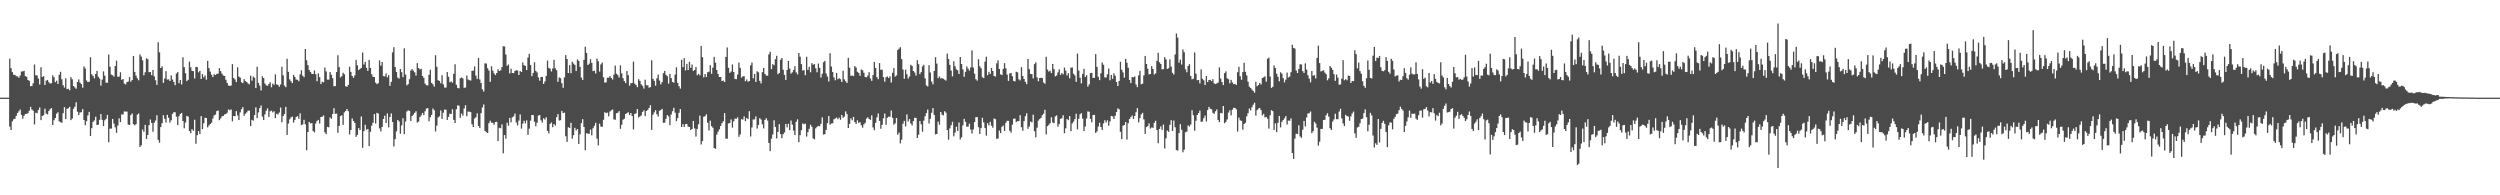 <?xml version="1.0" encoding="UTF-8"?>
<svg xmlns="http://www.w3.org/2000/svg" width="1920" height="150">
  <path d="M0 75.000h1v1.000H0zM1 75.000h1v1.000H1zM2 75.000h1v1.000H2zM3 75.000h1v1.000H3zM4 75.000h1v1.000H4zM5 75.000h1v1.000H5zM6 75.000h1v1.000H6zM7 45.065h1v52.139H7zM8 52.436h1v47.428H8zM9 55.420h1v37.832H9zM10 57.466h1v34.170H10zM11 57.507h1v33.686H11zM12 58.452h1v30.551H12zM13 58.749h1v28.058H13zM14 59.701h1v25.803H14zM15 57.967h1v26.140H15zM16 54.896h1v33.323H16zM17 54.825h1v36.378H17zM18 54.382h1v34.534H18zM19 58.406h1v29.219H19zM20 58.914h1v28.478H20zM21 61.375h1v25.545H21zM22 62.043h1v22.998H22zM23 66.213h1v15.886H23zM24 66.108h1v18.003H24zM25 63.932h1v21.096H25zM26 49.507h1v46.029H26zM27 57.795h1v28.789H27zM28 57.944h1v28.990H28zM29 60.328h1v24.220H29zM30 64.894h1v17.670H30zM31 51.653h1v40.610H31zM32 59.097h1v29.953H32zM33 58.509h1v30.033H33zM34 65.279h1v18.175H34zM35 61.970h1v25.267H35zM36 61.368h1v26.566H36zM37 63.122h1v22.172H37zM38 64.138h1v19.735H38zM39 63.886h1v19.085H39zM40 57.866h1v38.150H40zM41 59.350h1v33.022H41zM42 63.147h1v27.462H42zM43 61.957h1v25.324H43zM44 64.468h1v21.740H44zM45 57.403h1v35.790H45zM46 55.146h1v38.710H46zM47 60.896h1v33.356H47zM48 65.505h1v21.455H48zM49 67.240h1v15.063H49zM50 60.140h1v31.350H50zM51 68.474h1v15.063H51zM52 68.151h1v15.050H52zM53 69.344h1v12.728H53zM54 59.245h1v33.017H54zM55 60.949h1v30.071H55zM56 66.023h1v17.544H56zM57 67.102h1v14.876H57zM58 68.129h1v10.427H58zM59 62.998h1v22.800H59zM60 60.971h1v27.444H60zM61 63.368h1v23.063H61zM62 64.538h1v21.603H62zM63 67.349h1v16.464H63zM64 50.996h1v41.171H64zM65 52.640h1v43.541H65zM66 61.774h1v31.292H66zM67 63.017h1v25.673H67zM68 62.738h1v23.173H68zM69 43.982h1v60.539H69zM70 57.091h1v41.350H70zM71 58.381h1v35.209H71zM72 60.146h1v32.344H72zM73 56.849h1v32.808H73zM74 54.416h1v41.566H74zM75 58.957h1v36.852H75zM76 60.301h1v31.774H76zM77 65.777h1v21.813H77zM78 61.128h1v30.920H78zM79 54.852h1v41.926H79zM80 58.090h1v34.324H80zM81 63.494h1v27.732H81zM82 63.607h1v24.665H82zM83 41.854h1v67.364H83zM84 51.241h1v47.565H84zM85 57.306h1v41.477H85zM86 57.761h1v33.582H86zM87 58.816h1v36.059H87zM88 50.720h1v47.077H88zM89 46.611h1v55.345H89zM90 58.930h1v37.480H90zM91 58.825h1v32.050H91zM92 55.516h1v38.219H92zM93 61.283h1v26.557H93zM94 60.675h1v27.274H94zM95 64.164h1v21.376H95zM96 64.806h1v20.883H96zM97 63.081h1v22.551H97zM98 62.582h1v33.125H98zM99 59.248h1v36.739H99zM100 62.788h1v25.591H100zM101 61.432h1v25.687H101zM102 42.932h1v52.468H102zM103 55.261h1v41.013H103zM104 58.132h1v37.211H104zM105 60.139h1v27.923H105zM106 61.690h1v25.468H106zM107 41.760h1v71.139H107zM108 43.464h1v68.131H108zM109 46.350h1v53.127H109zM110 57.869h1v43.361H110zM111 55.479h1v40.403H111zM112 44.780h1v61.929H112zM113 45.475h1v58.226H113zM114 55.468h1v40.673H114zM115 55.295h1v36.525H115zM116 57.704h1v36.734H116zM117 53.742h1v47.422H117zM118 58.697h1v35.562H118zM119 61.634h1v30.880H119zM120 65.201h1v23.331H120zM121 32.443h1v74.956H121zM122 40.235h1v69.363H122zM123 52.215h1v45.352H123zM124 50.926h1v43.700H124zM125 63.641h1v24.828H125zM126 60.288h1v30.971H126zM127 54.628h1v39.458H127zM128 61.069h1v27.147H128zM129 60.923h1v29.498H129zM130 62.187h1v32.026H130zM131 57.904h1v34.497H131zM132 61.070h1v26.380H132zM133 62.949h1v23.220H133zM134 65.436h1v20.800H134zM135 56.494h1v33.112H135zM136 55.372h1v40.655H136zM137 63.946h1v25.353H137zM138 61.418h1v26.058H138zM139 64.879h1v21.859H139zM140 43.992h1v48.953H140zM141 51.559h1v46.974H141zM142 56.240h1v37.790H142zM143 62.326h1v26.716H143zM144 61.289h1v28.277H144zM145 47.358h1v53.252H145zM146 51.640h1v50.589H146zM147 54.402h1v44.826H147zM148 54.611h1v45.807H148zM149 60.249h1v31.698H149zM150 51.351h1v59.020H150zM151 51.561h1v52.257H151zM152 55.550h1v45.102H152zM153 54.468h1v48.487H153zM154 60.655h1v28.535H154zM155 56.940h1v42.159H155zM156 59.382h1v35.298H156zM157 57.948h1v32.461H157zM158 61.185h1v29.451H158zM159 46.759h1v51.085H159zM160 52.334h1v44.025H160zM161 54.982h1v40.259H161zM162 57.405h1v36.839H162zM163 59.177h1v31.868H163zM164 57.011h1v31.599H164zM165 57.674h1v30.333H165zM166 56.740h1v28.590H166zM167 56.562h1v28.260H167zM168 52.330h1v39.970H168zM169 54.644h1v36.317H169zM170 56.510h1v32.835H170zM171 58.032h1v31.026H171zM172 58.367h1v29.560H172zM173 61.219h1v26.357H173zM174 63.685h1v22.896H174zM175 65.638h1v18.408H175zM176 66.043h1v18.651H176zM177 65.651h1v18.382H177zM178 49.266h1v43.932H178zM179 59.861h1v29.215H179zM180 61.039h1v28.247H180zM181 63.036h1v22.290H181zM182 51.719h1v36.965H182zM183 58.847h1v33.316H183zM184 59.592h1v26.758H184zM185 63.225h1v20.689H185zM186 63.817h1v18.464H186zM187 60.771h1v28.161H187zM188 62.243h1v25.179H188zM189 62.954h1v23.365H189zM190 64.040h1v20.928H190zM191 64.790h1v20.147H191zM192 58.131h1v38.703H192zM193 61.930h1v30.151H193zM194 58.775h1v33.918H194zM195 59.745h1v28.629H195zM196 67.643h1v14.827H196zM197 51.277h1v39.468H197zM198 63.707h1v22.654H198zM199 65.726h1v17.313H199zM200 69.491h1v11.505H200zM201 58.603h1v30.928H201zM202 59.976h1v32.236H202zM203 64.171h1v23.649H203zM204 65.520h1v19.541H204zM205 65.899h1v17.327H205zM206 64.560h1v25.243H206zM207 63.172h1v22.347H207zM208 67.000h1v17.945H208zM209 64.194h1v22.151H209zM210 65.058h1v20.412H210zM211 57.133h1v33.583H211zM212 64.837h1v22.543H212zM213 65.168h1v22.765H213zM214 66.636h1v19.814H214zM215 64.897h1v17.677H215zM216 51.248h1v42.657H216zM217 57.877h1v31.258H217zM218 65.765h1v21.725H218zM219 66.984h1v15.112H219zM220 45.140h1v58.488H220zM221 55.174h1v39.697H221zM222 60.961h1v30.668H222zM223 62.394h1v27.763H223zM224 63.857h1v25.714H224zM225 57.557h1v36.586H225zM226 59.095h1v32.968H226zM227 61.108h1v28.743H227zM228 61.294h1v27.903H228zM229 62.414h1v28.848H229zM230 57.154h1v29.873H230zM231 53.973h1v42.145H231zM232 58.134h1v37.405H232zM233 59.310h1v32.691H233zM234 37.657h1v57.834H234zM235 46.310h1v69.028H235zM236 50.022h1v51.307H236zM237 53.690h1v39.935H237zM238 55.306h1v39.530H238zM239 56.717h1v37.837H239zM240 56.866h1v43.792H240zM241 54.114h1v47.569H241zM242 56.995h1v37.820H242zM243 62.355h1v30.542H243zM244 56.446h1v35.600H244zM245 59.217h1v35.678H245zM246 64.564h1v25.283H246zM247 62.711h1v26.956H247zM248 63.215h1v25.461H248zM249 51.877h1v49.798H249zM250 54.899h1v48.128H250zM251 61.145h1v36.266H251zM252 61.185h1v36.620H252zM253 55.276h1v34.947H253zM254 57.390h1v33.773H254zM255 59.989h1v27.614H255zM256 66.220h1v16.902H256zM257 66.139h1v21.259H257zM258 55.356h1v31.876H258zM259 42.446h1v59.529H259zM260 51.591h1v45.123H260zM261 59.499h1v29.651H261zM262 58.503h1v30.045H262zM263 55.855h1v40.055H263zM264 57.029h1v29.254H264zM265 66.199h1v19.049H265zM266 66.692h1v17.034H266zM267 65.203h1v20.212H267zM268 51.261h1v52.032H268zM269 55.207h1v44.586H269zM270 58.305h1v32.682H270zM271 59.765h1v33.147H271zM272 57.854h1v36.557H272zM273 45.906h1v59.208H273zM274 50.185h1v53.374H274zM275 53.882h1v44.490H275zM276 52.931h1v46.947H276zM277 52.195h1v37.237H277zM278 40.327h1v73.161H278zM279 49.548h1v51.198H279zM280 47.583h1v48.276H280zM281 52.080h1v47.535H281zM282 54.432h1v44.582H282zM283 45.965h1v66.262H283zM284 52.223h1v48.990H284zM285 57.050h1v39.440H285zM286 58.945h1v35.339H286zM287 59.119h1v28.484H287zM288 63.458h1v31.408H288zM289 64.594h1v22.089H289zM290 63.878h1v23.306H290zM291 46.426h1v52.129H291zM292 50.449h1v50.451H292zM293 47.603h1v49.953H293zM294 58.457h1v32.866H294zM295 58.663h1v30.246H295zM296 56.430h1v38.034H296zM297 59.382h1v27.711H297zM298 57.685h1v40.165H298zM299 65.902h1v23.931H299zM300 62.834h1v24.273H300zM301 40.240h1v53.417H301zM302 36.231h1v76.274H302zM303 51.527h1v55.317H303zM304 55.300h1v45.590H304zM305 59.610h1v32.500H305zM306 60.367h1v32.888H306zM307 53.013h1v49.678H307zM308 55.456h1v40.861H308zM309 59.236h1v31.606H309zM310 37.099h1v65.977H310zM311 57.244h1v36.100H311zM312 65.531h1v20.071H312zM313 64.609h1v20.161H313zM314 60.837h1v24.319H314zM315 54.155h1v38.717H315zM316 53.049h1v36.069H316zM317 54.277h1v33.722H317zM318 55.546h1v31.099H318zM319 58.058h1v27.379H319zM320 48.483h1v45.624H320zM321 52.220h1v41.192H321zM322 53.285h1v36.640H322zM323 52.912h1v35.721H323zM324 58.311h1v28.412H324zM325 59.767h1v28.691H325zM326 64.203h1v21.265H326zM327 65.416h1v18.010H327zM328 65.612h1v17.388H328zM329 57.431h1v35.687H329zM330 53.533h1v36.534H330zM331 63.697h1v24.565H331zM332 64.695h1v18.663H332zM333 66.501h1v18.208H333zM334 42.449h1v58.541H334zM335 51.293h1v45.240H335zM336 61.626h1v28.645H336zM337 62.175h1v27.191H337zM338 63.953h1v20.876H338zM339 57.827h1v33.549H339zM340 64.787h1v21.787H340zM341 67.199h1v16.911H341zM342 67.280h1v17.048H342zM343 55.333h1v36.781H343zM344 58.942h1v30.811H344zM345 63.174h1v24.110H345zM346 62.563h1v25.064H346zM347 63.515h1v20.388H347zM348 56.720h1v35.347H348zM349 49.333h1v45.123H349zM350 65.065h1v18.864H350zM351 67.557h1v13.386H351zM352 67.901h1v13.232H352zM353 60.047h1v30.493H353zM354 59.547h1v27.719H354zM355 60.210h1v28.609H355zM356 67.430h1v15.908H356zM357 67.252h1v13.521H357zM358 58.025h1v31.263H358zM359 61.026h1v24.694H359zM360 61.601h1v24.172H360zM361 61.865h1v24.236H361zM362 54.466h1v40.977H362zM363 54.247h1v43.278H363zM364 51.023h1v39.984H364zM365 58.043h1v32.070H365zM366 60.587h1v26.493H366zM367 44.492h1v52.256H367zM368 61.012h1v37.357H368zM369 63.785h1v23.125H369zM370 68.585h1v13.928H370zM371 70.310h1v9.900H371zM372 48.660h1v51.869H372zM373 48.795h1v52.726H373zM374 52.384h1v49.751H374zM375 54.204h1v40.418H375zM376 62.872h1v29.872H376zM377 50.910h1v43.277H377zM378 54.209h1v40.165H378zM379 56.378h1v39.422H379zM380 57.643h1v36.092H380zM381 56.070h1v37.466H381zM382 53.243h1v55.121H382zM383 54.480h1v43.689H383zM384 54.029h1v44.497H384zM385 51.518h1v44.020H385zM386 35.518h1v82.244H386zM387 35.664h1v68.043H387zM388 41.871h1v64.588H388zM389 50.462h1v43.822H389zM390 49.531h1v47.022H390zM391 56.386h1v34.170H391zM392 52.764h1v41.174H392zM393 56.057h1v34.065H393zM394 56.144h1v33.238H394zM395 54.440h1v32.798H395zM396 53.978h1v40.095H396zM397 54.144h1v42.178H397zM398 57.625h1v35.007H398zM399 54.519h1v33.400H399zM400 55.277h1v43.540H400zM401 47.960h1v47.027H401zM402 50.103h1v42.632H402zM403 50.585h1v44.135H403zM404 53.795h1v38.606H404zM405 44.209h1v59.388H405zM406 41.305h1v57.516H406zM407 49.866h1v42.815H407zM408 58.459h1v29.873H408zM409 55.990h1v32.443H409zM410 47.799h1v45.707H410zM411 54.418h1v42.600H411zM412 55.619h1v38.690H412zM413 59.419h1v29.309H413zM414 61.970h1v26.393H414zM415 59.103h1v33.306H415zM416 59.097h1v35.086H416zM417 64.479h1v26.400H417zM418 62.573h1v29.210H418zM419 58.275h1v31.799H419zM420 46.484h1v54.018H420zM421 52.112h1v50.389H421zM422 52.746h1v42.417H422zM423 54.898h1v39.171H423zM424 52.592h1v45.104H424zM425 45.950h1v49.340H425zM426 52.482h1v43.970H426zM427 53.936h1v36.057H427zM428 62.812h1v24.828H428zM429 59.487h1v33.087H429zM430 60.080h1v32.208H430zM431 63.914h1v21.212H431zM432 67.436h1v19.389H432zM433 59.428h1v27.031H433zM434 42.327h1v62.301H434zM435 45.326h1v63.634H435zM436 56.060h1v41.652H436zM437 50.042h1v48.250H437zM438 56.228h1v38.104H438zM439 47.429h1v59.076H439zM440 48.825h1v55.027H440zM441 49.806h1v48.328H441zM442 54.542h1v45.623H442zM443 45.680h1v53.375H443zM444 46.761h1v63.796H444zM445 51.353h1v51.835H445zM446 59.605h1v35.015H446zM447 61.369h1v30.157H447zM448 46.047h1v51.474H448zM449 35.898h1v79.515H449zM450 40.638h1v61.706H450zM451 49.941h1v52.666H451zM452 48.898h1v53.842H452zM453 45.457h1v54.092H453zM454 48.245h1v55.698H454zM455 54.655h1v43.789H455zM456 54.334h1v42.261H456zM457 56.445h1v37.875H457zM458 45.030h1v61.440H458zM459 47.033h1v64.649H459zM460 55.004h1v39.986H460zM461 49.449h1v47.702H461zM462 48.025h1v49.417H462zM463 59.405h1v32.601H463zM464 63.387h1v22.773H464zM465 63.257h1v23.642H465zM466 59.682h1v26.775H466zM467 59.661h1v29.690H467zM468 58.450h1v27.227H468zM469 59.891h1v24.837H469zM470 61.082h1v23.058H470zM471 57.290h1v34.378H471zM472 50.357h1v41.663H472zM473 56.603h1v30.378H473zM474 57.759h1v28.839H474zM475 59.587h1v25.781H475zM476 50.182h1v48.739H476zM477 56.354h1v39.435H477zM478 59.988h1v31.979H478zM479 62.275h1v28.851H479zM480 63.850h1v23.753H480zM481 54.556h1v32.317H481zM482 57.761h1v28.469H482zM483 65.898h1v22.538H483zM484 64.020h1v22.743H484zM485 63.645h1v25.504H485zM486 47.294h1v52.137H486zM487 64.228h1v23.319H487zM488 65.222h1v21.768H488zM489 66.933h1v16.813H489zM490 60.854h1v29.378H490zM491 62.088h1v27.338H491zM492 64.816h1v23.809H492zM493 65.875h1v20.088H493zM494 68.070h1v16.646H494zM495 61.200h1v27.970H495zM496 65.447h1v19.807H496zM497 65.554h1v18.823H497zM498 67.380h1v15.572H498zM499 66.877h1v13.893H499zM500 46.347h1v53.413H500zM501 60.551h1v27.558H501zM502 62.043h1v24.302H502zM503 65.790h1v18.907H503zM504 60.139h1v27.566H504zM505 57.249h1v32.245H505zM506 61.874h1v23.196H506zM507 64.767h1v19.782H507zM508 63.077h1v20.525H508zM509 56.217h1v38.074H509zM510 54.442h1v39.791H510zM511 57.451h1v33.806H511zM512 58.507h1v29.868H512zM513 64.228h1v25.192H513zM514 56.661h1v39.462H514zM515 59.975h1v27.950H515zM516 62.902h1v22.486H516zM517 63.484h1v19.301H517zM518 57.222h1v29.291H518zM519 51.716h1v41.331H519zM520 63.717h1v27.015H520zM521 66.191h1v20.450H521zM522 68.060h1v15.683H522zM523 45.875h1v51.646H523zM524 51.542h1v43.858H524zM525 44.718h1v52.827H525zM526 54.076h1v41.276H526zM527 49.021h1v46.142H527zM528 53.764h1v43.571H528zM529 47.417h1v50.088H529zM530 52.111h1v47.693H530zM531 49.549h1v49.512H531zM532 54.491h1v38.363H532zM533 53.730h1v44.876H533zM534 51.417h1v53.473H534zM535 57.800h1v41.201H535zM536 56.699h1v38.763H536zM537 57.861h1v30.942H537zM538 35.402h1v75.562H538zM539 43.869h1v64.541H539zM540 59.415h1v30.257H540zM541 56.810h1v32.444H541zM542 59.161h1v28.659H542zM543 55.525h1v38.715H543zM544 55.111h1v45.075H544zM545 50.095h1v42.596H545zM546 56.674h1v40.273H546zM547 51.955h1v46.170H547zM548 43.659h1v69.985H548zM549 48.148h1v66.194H549zM550 53.783h1v49.580H550zM551 56.837h1v44.273H551zM552 59.125h1v40.194H552zM553 59.135h1v37.613H553zM554 62.235h1v32.367H554zM555 61.854h1v31.276H555zM556 62.962h1v23.893H556zM557 43.741h1v62.724H557zM558 36.463h1v70.141H558zM559 52.092h1v42.730H559zM560 55.941h1v38.489H560zM561 54.947h1v36.789H561zM562 49.524h1v48.463H562zM563 55.262h1v37.946H563zM564 60.637h1v30.456H564zM565 60.825h1v30.389H565zM566 57.274h1v32.825H566zM567 48.038h1v57.036H567zM568 52.079h1v51.179H568zM569 59.534h1v32.024H569zM570 58.682h1v33.158H570zM571 58.530h1v30.882H571zM572 62.413h1v30.673H572zM573 61.054h1v29.506H573zM574 62.726h1v28.774H574zM575 62.192h1v23.212H575zM576 50.165h1v54.621H576zM577 47.999h1v49.912H577zM578 60.159h1v31.644H578zM579 56.720h1v34.999H579zM580 62.918h1v26.453H580zM581 54.728h1v44.022H581zM582 55.556h1v40.462H582zM583 62.129h1v28.672H583zM584 64.068h1v27.753H584zM585 55.411h1v40.075H585zM586 52.184h1v46.421H586zM587 56.735h1v35.376H587zM588 58.064h1v32.701H588zM589 58.089h1v34.517H589zM590 41.791h1v67.980H590zM591 39.727h1v76.349H591zM592 53.081h1v53.432H592zM593 49.239h1v54.073H593zM594 50.136h1v42.203H594zM595 45.420h1v52.061H595zM596 42.870h1v63.486H596zM597 57.000h1v44.313H597zM598 56.002h1v39.379H598zM599 45.863h1v57.092H599zM600 44.562h1v61.512H600zM601 53.550h1v49.523H601zM602 57.489h1v44.239H602zM603 61.394h1v33.809H603zM604 53.715h1v44.147H604zM605 46.796h1v48.271H605zM606 52.660h1v47.298H606zM607 56.483h1v36.081H607zM608 55.545h1v40.196H608zM609 53.833h1v46.452H609zM610 50.884h1v52.841H610zM611 55.549h1v37.988H611zM612 57.120h1v34.511H612zM613 40.689h1v68.546H613zM614 43.512h1v60.343H614zM615 49.251h1v50.762H615zM616 54.127h1v40.687H616zM617 53.925h1v41.523H617zM618 57.770h1v37.182H618zM619 43.597h1v61.308H619zM620 53.683h1v47.779H620zM621 51.250h1v47.678H621zM622 55.486h1v40.313H622zM623 48.489h1v48.895H623zM624 49.721h1v56.581H624zM625 49.194h1v57.855H625zM626 52.441h1v46.133H626zM627 55.519h1v41.881H627zM628 48.796h1v47.926H628zM629 52.086h1v44.868H629zM630 59.521h1v35.577H630zM631 56.643h1v33.516H631zM632 47.834h1v55.535H632zM633 46.725h1v56.306H633zM634 56.438h1v43.308H634zM635 58.760h1v35.786H635zM636 62.542h1v26.572H636zM637 40.854h1v54.911H637zM638 51.079h1v43.819H638zM639 55.241h1v39.403H639zM640 59.402h1v32.270H640zM641 61.651h1v29.385H641zM642 56.035h1v34.234H642zM643 60.820h1v30.771H643zM644 60.069h1v30.320H644zM645 60.843h1v31.159H645zM646 62.969h1v25.337H646zM647 54.316h1v36.149H647zM648 60.958h1v28.563H648zM649 62.431h1v23.106H649zM650 63.670h1v24.039H650zM651 44.405h1v53.918H651zM652 51.948h1v43.204H652zM653 58.215h1v32.656H653zM654 57.934h1v34.474H654zM655 58.468h1v31.276H655zM656 50.755h1v43.018H656zM657 51.876h1v43.366H657zM658 55.125h1v37.313H658zM659 56.005h1v38.364H659zM660 58.195h1v35.662H660zM661 53.330h1v42.894H661zM662 53.919h1v44.151H662zM663 55.930h1v39.604H663zM664 59.122h1v35.258H664zM665 59.377h1v31.686H665zM666 58.031h1v32.023H666zM667 55.391h1v35.967H667zM668 60.331h1v31.712H668zM669 62.122h1v26.493H669zM670 57.676h1v40.196H670zM671 47.567h1v52.425H671zM672 52.256h1v42.074H672zM673 59.237h1v30.920H673zM674 60.839h1v26.294H674zM675 48.422h1v44.438H675zM676 53.622h1v45.221H676zM677 53.498h1v42.399H677zM678 59.223h1v31.641H678zM679 62.716h1v24.498H679zM680 59.345h1v36.515H680zM681 58.702h1v31.725H681zM682 59.910h1v29.703H682zM683 58.592h1v31.086H683zM684 63.389h1v21.483H684zM685 55.907h1v34.596H685zM686 52.325h1v43.456H686zM687 58.828h1v35.892H687zM688 57.883h1v32.737H688zM689 38.354h1v65.113H689zM690 37.393h1v64.487H690zM691 36.230h1v73.898H691zM692 45.343h1v61.948H692zM693 53.400h1v41.649H693zM694 60.449h1v32.367H694zM695 53.482h1v43.629H695zM696 57.049h1v30.808H696zM697 60.325h1v32.938H697zM698 58.738h1v32.771H698zM699 49.702h1v45.129H699zM700 50.708h1v45.665H700zM701 54.503h1v38.506H701zM702 55.713h1v34.780H702zM703 58.044h1v32.505H703zM704 46.242h1v59.762H704zM705 49.283h1v54.206H705zM706 56.912h1v36.057H706zM707 55.367h1v40.061H707zM708 50.976h1v50.156H708zM709 49.773h1v42.912H709zM710 60.198h1v29.062H710zM711 65.655h1v21.163H711zM712 66.385h1v17.721H712zM713 50.099h1v44.771H713zM714 55.646h1v35.545H714zM715 62.610h1v24.030H715zM716 64.780h1v18.224H716zM717 54.500h1v33.776H717zM718 43.918h1v59.290H718zM719 48.836h1v54.052H719zM720 60.075h1v33.390H720zM721 58.713h1v37.030H721zM722 60.218h1v25.811H722zM723 60.082h1v28.006H723zM724 60.532h1v28.105H724zM725 61.172h1v24.289H725zM726 61.900h1v24.648H726zM727 41.141h1v58.735H727zM728 45.247h1v62.038H728zM729 49.831h1v48.760H729zM730 54.227h1v41.943H730zM731 58.656h1v34.862H731zM732 47.075h1v57.633H732zM733 50.873h1v50.887H733zM734 53.255h1v44.052H734zM735 54.028h1v46.528H735zM736 56.814h1v37.219H736zM737 43.768h1v63.337H737zM738 49.170h1v56.289H738zM739 53.313h1v43.018H739zM740 58.919h1v32.382H740zM741 55.141h1v38.406H741zM742 51.069h1v46.279H742zM743 52.739h1v44.525H743zM744 54.218h1v40.748H744zM745 51.748h1v47.708H745zM746 38.704h1v63.824H746zM747 51.906h1v47.449H747zM748 56.586h1v37.234H748zM749 60.896h1v29.114H749zM750 61.931h1v27.936H750zM751 45.468h1v52.205H751zM752 50.948h1v51.976H752zM753 52.436h1v45.955H753zM754 59.281h1v31.183H754zM755 59.989h1v33.952H755zM756 47.243h1v51.012H756zM757 43.568h1v60.571H757zM758 57.763h1v36.846H758zM759 55.145h1v41.222H759zM760 56.854h1v36.754H760zM761 52.235h1v44.285H761zM762 54.531h1v43.586H762zM763 58.381h1v32.600H763zM764 58.761h1v32.772H764zM765 48.647h1v57.947H765zM766 46.323h1v60.079H766zM767 52.984h1v47.241H767zM768 57.085h1v45.141H768zM769 57.659h1v39.701H769zM770 52.829h1v43.590H770zM771 48.511h1v52.060H771zM772 52.478h1v41.810H772zM773 57.274h1v35.486H773zM774 62.091h1v30.733H774zM775 56.446h1v43.941H775zM776 56.020h1v45.842H776zM777 58.527h1v37.244H777zM778 62.178h1v29.016H778zM779 62.515h1v28.574H779zM780 55.117h1v38.651H780zM781 55.564h1v37.482H781zM782 60.884h1v32.072H782zM783 61.767h1v26.726H783zM784 51.557h1v46.183H784zM785 58.332h1v42.094H785zM786 60.611h1v32.444H786zM787 62.809h1v26.413H787zM788 64.615h1v22.405H788zM789 45.282h1v53.620H789zM790 53.113h1v44.054H790zM791 56.743h1v36.609H791zM792 56.932h1v37.030H792zM793 60.235h1v27.811H793zM794 49.265h1v51.516H794zM795 47.877h1v57.593H795zM796 59.464h1v38.573H796zM797 62.349h1v30.252H797zM798 59.834h1v31.631H798zM799 59.725h1v30.779H799zM800 59.997h1v28.455H800zM801 63.311h1v24.045H801zM802 64.302h1v20.045H802zM803 43.585h1v59.692H803zM804 53.396h1v43.522H804zM805 54.974h1v40.871H805zM806 54.273h1v40.367H806zM807 56.136h1v33.978H807zM808 49.112h1v44.929H808zM809 53.079h1v41.472H809zM810 58.648h1v30.753H810zM811 57.935h1v30.674H811zM812 55.600h1v41.751H812zM813 53.257h1v42.054H813zM814 57.516h1v33.793H814zM815 56.092h1v34.725H815zM816 57.098h1v31.413H816zM817 51.839h1v50.502H817zM818 54.285h1v44.273H818zM819 58.003h1v33.365H819zM820 56.213h1v36.044H820zM821 60.153h1v28.989H821zM822 51.981h1v48.763H822zM823 51.778h1v43.044H823zM824 56.592h1v36.865H824zM825 57.884h1v33.589H825zM826 62.810h1v24.562H826zM827 41.142h1v58.182H827zM828 54.161h1v37.019H828zM829 59.731h1v28.016H829zM830 64.034h1v22.782H830zM831 56.728h1v34.347H831zM832 52.861h1v47.819H832zM833 59.183h1v38.000H833zM834 57.735h1v33.294H834zM835 66.581h1v18.972H835zM836 64.837h1v21.010H836zM837 56.117h1v35.151H837zM838 55.963h1v37.992H838zM839 59.888h1v28.461H839zM840 59.743h1v28.500H840zM841 41.570h1v60.505H841zM842 51.366h1v49.559H842zM843 58.998h1v38.171H843zM844 61.567h1v32.713H844zM845 56.330h1v41.181H845zM846 47.981h1v51.823H846zM847 49.736h1v45.011H847zM848 59.380h1v32.969H848zM849 59.608h1v34.492H849zM850 57.051h1v35.337H850zM851 52.633h1v43.877H851zM852 61.668h1v31.543H852zM853 57.538h1v31.493H853zM854 60.550h1v28.859H854zM855 56.368h1v34.963H855zM856 58.213h1v30.722H856zM857 62.901h1v23.146H857zM858 66.073h1v17.246H858zM859 62.140h1v21.829H859zM860 47.412h1v53.819H860zM861 53.566h1v53.249H861zM862 55.593h1v40.945H862zM863 59.658h1v36.297H863zM864 45.212h1v48.478H864zM865 48.171h1v59.068H865zM866 52.007h1v42.674H866zM867 61.377h1v30.082H867zM868 63.806h1v26.131H868zM869 59.203h1v29.523H869zM870 59.328h1v32.057H870zM871 58.733h1v30.321H871zM872 64.858h1v21.382H872zM873 66.937h1v16.123H873zM874 57.917h1v36.031H874zM875 54.364h1v36.348H875zM876 64.699h1v23.166H876zM877 64.250h1v22.440H877zM878 57.831h1v33.863H878zM879 42.958h1v59.879H879zM880 49.143h1v48.431H880zM881 52.771h1v44.016H881zM882 57.134h1v37.611H882zM883 56.823h1v41.947H883zM884 50.802h1v47.066H884zM885 52.976h1v45.196H885zM886 57.207h1v37.130H886zM887 56.312h1v36.467H887zM888 46.722h1v53.123H888zM889 40.507h1v69.518H889zM890 47.867h1v51.151H890zM891 49.085h1v48.013H891zM892 53.239h1v46.494H892zM893 53.125h1v42.536H893zM894 43.885h1v70.154H894zM895 45.626h1v60.606H895zM896 52.873h1v47.396H896zM897 52.358h1v48.917H897zM898 45.630h1v50.229H898zM899 51.171h1v41.164H899zM900 55.910h1v44.710H900zM901 57.248h1v35.307H901zM902 41.839h1v55.885H902zM903 25.721h1v89.522H903zM904 28.874h1v86.824H904zM905 48.112h1v54.086H905zM906 45.843h1v49.531H906zM907 49.542h1v50.083H907zM908 38.006h1v78.956H908zM909 40.148h1v74.807H909zM910 53.187h1v48.391H910zM911 55.487h1v45.585H911zM912 50.622h1v45.696H912zM913 49.273h1v47.956H913zM914 58.326h1v37.321H914zM915 60.918h1v23.728H915zM916 60.413h1v28.118H916zM917 40.222h1v60.203H917zM918 56.588h1v36.154H918zM919 61.612h1v26.712H919zM920 61.427h1v25.353H920zM921 64.037h1v20.920H921zM922 53.278h1v40.297H922zM923 60.502h1v32.762H923zM924 61.633h1v29.128H924zM925 65.303h1v23.406H925zM926 58.373h1v34.948H926zM927 63.049h1v21.508H927zM928 61.419h1v20.650H928zM929 61.273h1v22.280H929zM930 62.314h1v21.578H930zM931 60.836h1v25.784H931zM932 63.990h1v23.495H932zM933 64.542h1v20.978H933zM934 64.031h1v20.053H934zM935 63.411h1v28.747H935zM936 51.745h1v42.044H936zM937 60.287h1v26.445H937zM938 62.995h1v23.978H938zM939 65.311h1v16.074H939zM940 56.174h1v38.473H940zM941 54.781h1v38.883H941zM942 60.174h1v31.540H942zM943 60.891h1v25.582H943zM944 64.010h1v20.707H944zM945 61.341h1v27.274H945zM946 63.283h1v20.926H946zM947 64.664h1v18.184H947zM948 64.354h1v18.500H948zM949 65.229h1v18.801H949zM950 55.469h1v45.590H950zM951 51.328h1v38.973H951zM952 58.573h1v33.844H952zM953 61.275h1v31.569H953zM954 55.375h1v44.229H954zM955 48.189h1v47.033H955zM956 55.155h1v39.179H956zM957 57.954h1v31.401H957zM958 62.697h1v24.233H958zM959 66.509h1v16.842H959zM960 67.537h1v17.227H960zM961 68.740h1v13.590H961zM962 69.814h1v10.603H962zM963 71.162h1v7.747H963zM964 62.863h1v25.908H964zM965 66.266h1v18.382H965zM966 65.264h1v18.126H966zM967 63.685h1v19.198H967zM968 64.862h1v19.742H968zM969 59.900h1v28.772H969zM970 59.415h1v28.049H970zM971 58.635h1v31.596H971zM972 62.697h1v27.047H972zM973 45.090h1v46.077H973zM974 44.299h1v54.489H974zM975 58.760h1v29.814H975zM976 67.474h1v17.170H976zM977 66.671h1v18.672H977zM978 50.263h1v49.552H978zM979 52.211h1v42.555H979zM980 56.589h1v44.909H980zM981 58.975h1v35.319H981zM982 62.446h1v26.610H982zM983 55.512h1v42.326H983zM984 56.508h1v37.030H984zM985 59.989h1v32.158H985zM986 63.238h1v27.623H986zM987 61.158h1v28.048H987zM988 55.761h1v39.868H988zM989 59.488h1v33.136H989zM990 58.779h1v33.935H990zM991 55.468h1v35.463H991zM992 34.292h1v83.197H992zM993 36.743h1v85.320H993zM994 37.337h1v69.109H994zM995 54.195h1v48.498H995zM996 56.086h1v46.798H996zM997 52.882h1v43.325H997zM998 49.354h1v55.461H998zM999 49.488h1v56.361H999zM1000 54.620h1v45.006H1000zM1001 56.015h1v36.848H1001zM1002 48.659h1v48.463H1002zM1003 53.415h1v36.810H1003zM1004 57.825h1v29.354H1004zM1005 60.343h1v26.600H1005zM1006 63.237h1v22.421H1006zM1007 54.520h1v47.788H1007zM1008 58.127h1v42.623H1008zM1009 57.678h1v35.880H1009zM1010 60.208h1v34.668H1010zM1011 44.487h1v53.554H1011zM1012 35.078h1v76.753H1012zM1013 48.454h1v60.410H1013zM1014 54.886h1v44.117H1014zM1015 54.403h1v44.593H1015zM1016 53.963h1v38.244H1016zM1017 55.770h1v36.227H1017zM1018 56.991h1v31.556H1018zM1019 61.642h1v25.306H1019zM1020 60.176h1v29.439H1020zM1021 50.751h1v47.730H1021zM1022 52.014h1v47.838H1022zM1023 53.585h1v39.807H1023zM1024 56.923h1v34.757H1024zM1025 62.122h1v25.243H1025zM1026 57.230h1v34.301H1026zM1027 59.579h1v31.966H1027zM1028 65.060h1v20.628H1028zM1029 64.814h1v18.731H1029zM1030 60.454h1v30.471H1030zM1031 46.182h1v48.633H1031zM1032 61.657h1v35.200H1032zM1033 60.793h1v27.402H1033zM1034 61.623h1v27.576H1034zM1035 58.043h1v31.468H1035zM1036 58.332h1v34.456H1036zM1037 63.675h1v25.742H1037zM1038 62.146h1v25.003H1038zM1039 62.327h1v23.388H1039zM1040 38.604h1v63.837H1040zM1041 41.592h1v64.224H1041zM1042 52.484h1v45.412H1042zM1043 48.028h1v49.379H1043zM1044 54.637h1v40.031H1044zM1045 56.584h1v34.848H1045zM1046 62.354h1v28.675H1046zM1047 65.952h1v21.004H1047zM1048 67.428h1v16.565H1048zM1049 60.094h1v29.934H1049zM1050 46.468h1v54.393H1050zM1051 53.582h1v42.220H1051zM1052 59.828h1v26.838H1052zM1053 60.281h1v28.393H1053zM1054 42.733h1v61.349H1054zM1055 36.039h1v77.192H1055zM1056 46.832h1v63.209H1056zM1057 44.231h1v67.020H1057zM1058 44.520h1v46.889H1058zM1059 42.966h1v66.461H1059zM1060 51.672h1v47.291H1060zM1061 54.485h1v39.853H1061zM1062 54.797h1v37.967H1062zM1063 53.894h1v41.249H1063zM1064 43.884h1v57.538H1064zM1065 46.841h1v66.149H1065zM1066 55.125h1v41.138H1066zM1067 56.600h1v37.356H1067zM1068 45.148h1v49.056H1068zM1069 46.690h1v52.649H1069zM1070 53.343h1v37.951H1070zM1071 58.708h1v31.060H1071zM1072 58.016h1v29.686H1072zM1073 57.834h1v29.428H1073zM1074 62.583h1v22.075H1074zM1075 61.249h1v20.689H1075zM1076 61.445h1v22.156H1076zM1077 58.581h1v26.311H1077zM1078 52.365h1v48.981H1078zM1079 55.982h1v40.681H1079zM1080 60.097h1v33.167H1080zM1081 61.161h1v28.985H1081zM1082 57.353h1v27.582H1082zM1083 51.755h1v38.721H1083zM1084 56.580h1v30.661H1084zM1085 57.186h1v30.292H1085zM1086 57.089h1v30.135H1086zM1087 47.843h1v43.234H1087zM1088 56.805h1v35.258H1088zM1089 60.995h1v27.458H1089zM1090 66.477h1v18.509H1090zM1091 68.102h1v16.809H1091zM1092 53.155h1v37.141H1092zM1093 60.561h1v23.393H1093zM1094 59.611h1v24.049H1094zM1095 66.281h1v15.955H1095zM1096 67.054h1v17.840H1096zM1097 56.048h1v33.371H1097zM1098 63.366h1v22.758H1098zM1099 62.167h1v24.134H1099zM1100 64.422h1v18.647H1100zM1101 56.859h1v30.174H1101zM1102 60.524h1v32.090H1102zM1103 62.854h1v25.507H1103zM1104 63.716h1v25.544H1104zM1105 64.065h1v22.514H1105zM1106 47.801h1v48.480H1106zM1107 57.987h1v36.875H1107zM1108 59.473h1v24.128H1108zM1109 67.006h1v14.247H1109zM1110 68.606h1v10.905H1110zM1111 59.878h1v26.559H1111zM1112 64.490h1v21.653H1112zM1113 66.149h1v19.553H1113zM1114 67.233h1v16.463H1114zM1115 62.702h1v20.370H1115zM1116 51.480h1v47.311H1116zM1117 56.263h1v34.114H1117zM1118 59.391h1v29.380H1118zM1119 59.163h1v26.705H1119zM1120 61.177h1v30.161H1120zM1121 60.505h1v27.950H1121zM1122 61.309h1v26.357H1122zM1123 61.128h1v27.900H1123zM1124 59.391h1v31.102H1124zM1125 41.963h1v51.001H1125zM1126 58.763h1v32.830H1126zM1127 62.577h1v25.712H1127zM1128 66.500h1v19.126H1128zM1129 64.101h1v24.921H1129zM1130 52.345h1v46.693H1130zM1131 58.767h1v41.897H1131zM1132 51.698h1v43.217H1132zM1133 57.526h1v35.958H1133zM1134 57.730h1v33.943H1134zM1135 46.759h1v53.191H1135zM1136 60.573h1v30.113H1136zM1137 57.953h1v31.325H1137zM1138 58.102h1v29.101H1138zM1139 52.862h1v38.657H1139zM1140 51.593h1v55.583H1140zM1141 48.962h1v43.481H1141zM1142 57.359h1v34.559H1142zM1143 57.840h1v36.718H1143zM1144 41.241h1v77.407H1144zM1145 52.201h1v51.369H1145zM1146 55.661h1v51.774H1146zM1147 57.524h1v47.196H1147zM1148 57.758h1v43.754H1148zM1149 53.272h1v45.103H1149zM1150 54.179h1v40.678H1150zM1151 57.132h1v31.936H1151zM1152 62.527h1v25.335H1152zM1153 58.357h1v31.656H1153zM1154 45.232h1v56.144H1154zM1155 45.584h1v58.145H1155zM1156 58.670h1v31.969H1156zM1157 57.499h1v33.044H1157zM1158 52.479h1v37.828H1158zM1159 43.961h1v62.768H1159zM1160 52.628h1v48.830H1160zM1161 53.360h1v45.845H1161zM1162 53.064h1v46.832H1162zM1163 28.400h1v74.986H1163zM1164 41.694h1v69.758H1164zM1165 53.013h1v58.102H1165zM1166 53.283h1v48.865H1166zM1167 50.873h1v50.208H1167zM1168 37.312h1v68.191H1168zM1169 45.057h1v63.183H1169zM1170 56.046h1v36.505H1170zM1171 59.485h1v34.432H1171zM1172 56.759h1v37.460H1172zM1173 47.247h1v53.756H1173zM1174 58.385h1v36.014H1174zM1175 60.467h1v29.484H1175zM1176 61.273h1v29.094H1176zM1177 49.650h1v47.053H1177zM1178 44.996h1v56.937H1178zM1179 53.274h1v43.038H1179zM1180 53.152h1v37.668H1180zM1181 54.340h1v38.938H1181zM1182 43.056h1v58.348H1182zM1183 45.475h1v54.723H1183zM1184 54.399h1v44.997H1184zM1185 51.056h1v45.539H1185zM1186 57.719h1v34.989H1186zM1187 48.723h1v54.864H1187zM1188 52.149h1v50.892H1188zM1189 59.946h1v34.704H1189zM1190 60.980h1v32.614H1190zM1191 38.173h1v59.441H1191zM1192 42.871h1v70.049H1192zM1193 56.049h1v45.747H1193zM1194 53.849h1v43.268H1194zM1195 53.573h1v41.841H1195zM1196 61.047h1v31.415H1196zM1197 60.693h1v27.014H1197zM1198 59.155h1v29.143H1198zM1199 61.420h1v23.542H1199zM1200 61.718h1v25.777H1200zM1201 48.726h1v50.328H1201zM1202 55.270h1v45.384H1202zM1203 57.825h1v38.131H1203zM1204 58.911h1v35.049H1204zM1205 61.844h1v29.556H1205zM1206 31.670h1v85.104H1206zM1207 26.557h1v86.636H1207zM1208 49.957h1v65.375H1208zM1209 45.685h1v65.045H1209zM1210 49.268h1v48.500H1210zM1211 30.200h1v96.595H1211zM1212 28.822h1v96.895H1212zM1213 43.594h1v70.656H1213zM1214 40.556h1v69.670H1214zM1215 50.225h1v48.537H1215zM1216 46.021h1v63.096H1216zM1217 50.686h1v43.336H1217zM1218 55.356h1v41.953H1218zM1219 57.136h1v34.425H1219zM1220 30.809h1v82.210H1220zM1221 39.449h1v68.331H1221zM1222 41.372h1v62.082H1222zM1223 50.846h1v52.192H1223zM1224 55.574h1v41.146H1224zM1225 47.814h1v57.515H1225zM1226 49.535h1v54.522H1226zM1227 49.799h1v50.641H1227zM1228 52.540h1v47.734H1228zM1229 57.165h1v42.489H1229zM1230 35.097h1v76.507H1230zM1231 38.784h1v66.537H1231zM1232 42.614h1v67.466H1232zM1233 47.266h1v57.403H1233zM1234 50.266h1v51.794H1234zM1235 41.175h1v56.665H1235zM1236 48.207h1v48.461H1236zM1237 56.138h1v36.616H1237zM1238 58.561h1v29.836H1238zM1239 45.067h1v49.029H1239zM1240 56.058h1v35.929H1240zM1241 58.151h1v39.289H1241zM1242 59.126h1v34.208H1242zM1243 42.800h1v52.063H1243zM1244 51.280h1v48.700H1244zM1245 56.670h1v45.132H1245zM1246 48.378h1v47.833H1246zM1247 56.210h1v39.759H1247zM1248 49.228h1v52.632H1248zM1249 42.907h1v63.817H1249zM1250 45.420h1v55.602H1250zM1251 49.828h1v54.202H1251zM1252 50.743h1v45.255H1252zM1253 52.270h1v47.867H1253zM1254 53.536h1v38.954H1254zM1255 52.605h1v42.628H1255zM1256 53.546h1v39.086H1256zM1257 55.696h1v34.688H1257zM1258 32.426h1v74.381H1258zM1259 43.565h1v53.737H1259zM1260 51.537h1v45.042H1260zM1261 53.398h1v42.320H1261zM1262 46.072h1v49.871H1262zM1263 50.909h1v45.956H1263zM1264 48.143h1v50.009H1264zM1265 56.287h1v38.806H1265zM1266 56.599h1v35.424H1266zM1267 47.049h1v56.155H1267zM1268 46.510h1v56.260H1268zM1269 51.858h1v46.049H1269zM1270 55.507h1v44.917H1270zM1271 55.047h1v35.702H1271zM1272 46.280h1v53.695H1272zM1273 51.380h1v49.117H1273zM1274 49.203h1v57.000H1274zM1275 52.503h1v48.372H1275zM1276 58.106h1v35.507H1276zM1277 39.266h1v62.764H1277zM1278 49.664h1v48.473H1278zM1279 56.562h1v36.768H1279zM1280 57.290h1v32.035H1280zM1281 47.444h1v44.670H1281zM1282 47.364h1v50.251H1282zM1283 57.464h1v39.460H1283zM1284 54.128h1v39.436H1284zM1285 55.207h1v40.461H1285zM1286 47.008h1v63.729H1286zM1287 40.938h1v64.834H1287zM1288 50.805h1v51.423H1288zM1289 52.808h1v46.209H1289zM1290 51.231h1v41.025H1290zM1291 53.254h1v42.551H1291zM1292 47.528h1v60.281H1292zM1293 48.504h1v51.189H1293zM1294 55.267h1v40.939H1294zM1295 55.341h1v35.469H1295zM1296 42.747h1v66.452H1296zM1297 44.859h1v59.289H1297zM1298 56.853h1v43.274H1298zM1299 54.175h1v40.178H1299zM1300 56.918h1v31.730H1300zM1301 36.313h1v75.752H1301zM1302 38.869h1v73.160H1302zM1303 48.020h1v54.755H1303zM1304 48.564h1v55.139H1304zM1305 54.177h1v44.812H1305zM1306 42.261h1v59.160H1306zM1307 42.911h1v59.512H1307zM1308 46.840h1v57.242H1308zM1309 43.912h1v56.730H1309zM1310 42.850h1v62.627H1310zM1311 39.621h1v67.229H1311zM1312 51.224h1v51.813H1312zM1313 47.874h1v50.704H1313zM1314 48.732h1v49.207H1314zM1315 43.933h1v54.944H1315zM1316 44.442h1v64.375H1316zM1317 56.812h1v35.916H1317zM1318 55.936h1v34.436H1318zM1319 55.160h1v41.284H1319zM1320 33.940h1v75.319H1320zM1321 44.113h1v65.119H1321zM1322 53.976h1v41.683H1322zM1323 52.942h1v44.294H1323zM1324 49.129h1v47.155H1324zM1325 36.559h1v71.664H1325zM1326 41.462h1v63.826H1326zM1327 48.176h1v49.364H1327zM1328 47.798h1v50.871H1328zM1329 38.299h1v76.557H1329zM1330 39.482h1v72.169H1330zM1331 47.742h1v59.302H1331zM1332 54.638h1v44.086H1332zM1333 37.790h1v71.533H1333zM1334 47.500h1v65.679H1334zM1335 40.060h1v68.352H1335zM1336 44.146h1v56.857H1336zM1337 52.150h1v46.618H1337zM1338 50.456h1v50.049H1338zM1339 53.280h1v48.391H1339zM1340 53.409h1v40.755H1340zM1341 58.868h1v31.763H1341zM1342 56.230h1v32.850H1342zM1343 46.323h1v66.650H1343zM1344 37.328h1v74.272H1344zM1345 46.169h1v57.716H1345zM1346 59.935h1v34.120H1346zM1347 54.715h1v37.890H1347zM1348 34.513h1v74.770H1348zM1349 39.873h1v69.311H1349zM1350 49.283h1v48.173H1350zM1351 53.708h1v41.741H1351zM1352 45.088h1v54.705H1352zM1353 49.614h1v47.576H1353zM1354 58.159h1v34.982H1354zM1355 53.834h1v37.950H1355zM1356 59.757h1v28.645H1356zM1357 32.720h1v61.080H1357zM1358 43.018h1v75.747H1358zM1359 46.697h1v55.669H1359zM1360 54.251h1v43.053H1360zM1361 56.212h1v40.544H1361zM1362 51.830h1v50.876H1362zM1363 41.585h1v62.714H1363zM1364 51.818h1v47.288H1364zM1365 18.100h1v110.922H1365zM1366 58.786h1v38.073H1366zM1367 56.198h1v38.052H1367zM1368 56.741h1v32.324H1368zM1369 60.816h1v26.573H1369zM1370 61.848h1v26.948H1370zM1371 29.950h1v79.306H1371zM1372 30.420h1v81.232H1372zM1373 50.798h1v45.296H1373zM1374 51.938h1v48.670H1374zM1375 53.513h1v48.618H1375zM1376 49.965h1v54.705H1376zM1377 39.631h1v66.466H1377zM1378 51.761h1v51.770H1378zM1379 35.974h1v66.657H1379zM1380 47.525h1v52.802H1380zM1381 46.506h1v56.158H1381zM1382 52.035h1v48.407H1382zM1383 48.576h1v50.968H1383zM1384 57.285h1v37.670H1384zM1385 59.850h1v34.427H1385zM1386 53.255h1v52.292H1386zM1387 56.293h1v44.675H1387zM1388 58.615h1v34.822H1388zM1389 60.981h1v28.233H1389zM1390 45.386h1v57.148H1390zM1391 47.663h1v52.159H1391zM1392 52.868h1v46.160H1392zM1393 48.582h1v49.353H1393zM1394 55.318h1v40.260H1394zM1395 43.133h1v67.348H1395zM1396 43.158h1v55.653H1396zM1397 47.225h1v51.944H1397zM1398 47.030h1v53.754H1398zM1399 47.699h1v56.251H1399zM1400 42.460h1v60.981H1400zM1401 45.632h1v62.933H1401zM1402 55.613h1v36.915H1402zM1403 61.023h1v26.222H1403zM1404 54.982h1v30.138H1404zM1405 51.025h1v45.612H1405zM1406 61.277h1v31.027H1406zM1407 63.050h1v26.307H1407zM1408 63.475h1v22.147H1408zM1409 36.703h1v70.359H1409zM1410 44.907h1v57.954H1410zM1411 47.544h1v52.774H1411zM1412 51.583h1v43.687H1412zM1413 54.838h1v36.382H1413zM1414 54.271h1v42.516H1414zM1415 52.890h1v40.705H1415zM1416 56.915h1v33.756H1416zM1417 53.675h1v38.577H1417zM1418 56.067h1v33.990H1418zM1419 45.407h1v54.603H1419zM1420 53.330h1v42.328H1420zM1421 54.068h1v40.990H1421zM1422 57.853h1v35.086H1422zM1423 57.296h1v31.291H1423zM1424 50.196h1v52.654H1424zM1425 52.457h1v49.147H1425zM1426 58.631h1v37.247H1426zM1427 57.584h1v39.419H1427zM1428 55.158h1v38.952H1428zM1429 47.033h1v62.114H1429zM1430 52.941h1v43.120H1430zM1431 59.323h1v37.157H1431zM1432 60.069h1v30.901H1432zM1433 49.596h1v45.334H1433zM1434 42.302h1v60.516H1434zM1435 55.444h1v36.432H1435zM1436 56.492h1v33.146H1436zM1437 59.530h1v30.445H1437zM1438 42.528h1v70.775H1438zM1439 55.567h1v42.552H1439zM1440 56.453h1v42.691H1440zM1441 56.875h1v36.143H1441zM1442 53.443h1v41.303H1442zM1443 49.524h1v51.872H1443zM1444 44.437h1v57.110H1444zM1445 46.996h1v54.658H1445zM1446 45.246h1v57.382H1446zM1447 38.612h1v65.327H1447zM1448 36.456h1v71.542H1448zM1449 43.977h1v59.227H1449zM1450 51.855h1v48.869H1450zM1451 47.245h1v50.220H1451zM1452 53.281h1v41.414H1452zM1453 48.762h1v42.261H1453zM1454 52.736h1v40.344H1454zM1455 55.777h1v39.613H1455zM1456 57.296h1v40.324H1456zM1457 52.176h1v49.269H1457zM1458 50.972h1v56.459H1458zM1459 49.244h1v56.014H1459zM1460 58.484h1v40.126H1460zM1461 51.676h1v47.472H1461zM1462 40.504h1v65.192H1462zM1463 37.493h1v64.090H1463zM1464 37.328h1v62.456H1464zM1465 47.678h1v50.606H1465zM1466 33.862h1v68.638H1466zM1467 33.548h1v78.116H1467zM1468 49.303h1v59.143H1468zM1469 51.952h1v50.854H1469zM1470 48.686h1v53.411H1470zM1471 42.209h1v63.453H1471zM1472 53.788h1v47.419H1472zM1473 60.464h1v35.026H1473zM1474 62.443h1v30.011H1474zM1475 57.055h1v30.941H1475zM1476 43.464h1v58.846H1476zM1477 40.165h1v63.852H1477zM1478 52.940h1v42.015H1478zM1479 51.744h1v42.784H1479zM1480 58.190h1v35.580H1480zM1481 46.461h1v62.011H1481zM1482 47.634h1v56.360H1482zM1483 56.079h1v41.780H1483zM1484 53.887h1v43.545H1484zM1485 39.208h1v64.010H1485zM1486 48.784h1v60.514H1486zM1487 51.337h1v53.967H1487zM1488 53.340h1v45.988H1488zM1489 59.118h1v34.950H1489zM1490 49.449h1v54.685H1490zM1491 49.901h1v49.651H1491zM1492 51.266h1v47.924H1492zM1493 56.877h1v43.433H1493zM1494 48.367h1v41.383H1494zM1495 33.595h1v78.993H1495zM1496 37.652h1v77.305H1496zM1497 47.892h1v54.586H1497zM1498 50.243h1v48.664H1498zM1499 38.891h1v68.852H1499zM1500 44.633h1v60.721H1500zM1501 48.134h1v57.145H1501zM1502 50.487h1v51.602H1502zM1503 53.282h1v43.753H1503zM1504 37.187h1v75.738H1504zM1505 40.587h1v63.033H1505zM1506 53.300h1v45.301H1506zM1507 55.858h1v34.580H1507zM1508 58.894h1v31.479H1508zM1509 31.818h1v72.930H1509zM1510 40.246h1v80.356H1510zM1511 54.575h1v45.187H1511zM1512 51.258h1v48.027H1512zM1513 53.540h1v37.753H1513zM1514 39.074h1v81.324H1514zM1515 30.223h1v80.726H1515zM1516 39.537h1v64.652H1516zM1517 50.159h1v53.099H1517zM1518 43.388h1v66.913H1518zM1519 32.743h1v73.379H1519zM1520 48.284h1v60.683H1520zM1521 49.423h1v52.376H1521zM1522 52.711h1v44.511H1522zM1523 28.293h1v94.314H1523zM1524 34.734h1v76.929H1524zM1525 49.566h1v55.733H1525zM1526 51.122h1v50.093H1526zM1527 51.615h1v49.257H1527zM1528 48.417h1v57.333H1528zM1529 48.300h1v53.892H1529zM1530 49.677h1v53.643H1530zM1531 53.132h1v46.506H1531zM1532 49.510h1v48.474H1532zM1533 48.625h1v54.515H1533zM1534 51.135h1v45.406H1534zM1535 57.892h1v38.655H1535zM1536 60.049h1v33.847H1536zM1537 46.115h1v57.017H1537zM1538 48.748h1v53.572H1538zM1539 47.777h1v49.501H1539zM1540 53.744h1v46.327H1540zM1541 53.232h1v41.674H1541zM1542 30.827h1v75.816H1542zM1543 45.081h1v55.306H1543zM1544 48.282h1v48.391H1544zM1545 54.643h1v43.175H1545zM1546 59.364h1v34.585H1546zM1547 38.068h1v64.443H1547zM1548 52.337h1v45.003H1548zM1549 52.178h1v45.310H1549zM1550 55.212h1v38.992H1550zM1551 40.515h1v58.993H1551zM1552 46.711h1v60.288H1552zM1553 51.757h1v44.893H1553zM1554 49.947h1v45.347H1554zM1555 58.832h1v33.880H1555zM1556 41.419h1v60.175H1556zM1557 47.952h1v53.325H1557zM1558 54.226h1v48.601H1558zM1559 55.119h1v43.998H1559zM1560 54.378h1v43.490H1560zM1561 23.117h1v83.264H1561zM1562 45.684h1v61.347H1562zM1563 53.193h1v43.686H1563zM1564 53.955h1v42.935H1564zM1565 53.934h1v38.247H1565zM1566 42.185h1v61.362H1566zM1567 44.489h1v58.014H1567zM1568 52.914h1v48.995H1568zM1569 50.746h1v48.777H1569zM1570 42.327h1v65.086H1570zM1571 44.920h1v57.442H1571zM1572 53.030h1v42.061H1572zM1573 50.739h1v45.071H1573zM1574 48.661h1v44.011H1574zM1575 46.850h1v51.676H1575zM1576 56.396h1v40.550H1576zM1577 53.039h1v39.686H1577zM1578 60.254h1v31.489H1578zM1579 54.146h1v43.947H1579zM1580 40.344h1v65.294H1580zM1581 48.791h1v54.103H1581zM1582 52.130h1v45.320H1582zM1583 50.303h1v46.980H1583zM1584 44.520h1v55.817H1584zM1585 38.565h1v70.401H1585zM1586 44.949h1v60.511H1586zM1587 44.074h1v61.768H1587zM1588 46.964h1v50.758H1588zM1589 39.249h1v67.335H1589zM1590 44.175h1v58.748H1590zM1591 45.274h1v55.180H1591zM1592 52.163h1v46.627H1592zM1593 52.019h1v48.645H1593zM1594 53.423h1v44.204H1594zM1595 42.922h1v64.150H1595zM1596 44.071h1v58.391H1596zM1597 53.493h1v42.332H1597zM1598 55.759h1v37.416H1598zM1599 30.459h1v80.871H1599zM1600 34.906h1v75.665H1600zM1601 41.448h1v59.261H1601zM1602 53.867h1v47.993H1602zM1603 48.103h1v56.281H1603zM1604 47.034h1v55.699H1604zM1605 51.146h1v45.651H1605zM1606 53.158h1v39.749H1606zM1607 53.966h1v35.384H1607zM1608 50.289h1v56.520H1608zM1609 48.574h1v53.478H1609zM1610 51.205h1v45.090H1610zM1611 56.266h1v35.194H1611zM1612 61.439h1v26.408H1612zM1613 38.690h1v65.555H1613zM1614 35.444h1v79.721H1614zM1615 48.982h1v57.677H1615zM1616 48.932h1v51.805H1616zM1617 53.507h1v44.948H1617zM1618 29.286h1v82.401H1618zM1619 42.869h1v68.691H1619zM1620 55.681h1v37.312H1620zM1621 54.685h1v37.152H1621zM1622 50.700h1v44.811H1622zM1623 41.781h1v59.500H1623zM1624 54.788h1v47.919H1624zM1625 56.937h1v34.023H1625zM1626 60.268h1v31.082H1626zM1627 52.002h1v50.529H1627zM1628 34.410h1v83.466H1628zM1629 41.131h1v70.151H1629zM1630 54.624h1v46.069H1630zM1631 52.509h1v55.557H1631zM1632 55.498h1v44.467H1632zM1633 54.778h1v43.080H1633zM1634 54.891h1v39.679H1634zM1635 57.774h1v34.696H1635zM1636 62.868h1v29.388H1636zM1637 42.164h1v67.084H1637zM1638 50.790h1v55.002H1638zM1639 59.836h1v34.931H1639zM1640 60.626h1v31.027H1640zM1641 60.358h1v33.455H1641zM1642 50.966h1v46.022H1642zM1643 51.026h1v50.718H1643zM1644 50.197h1v50.558H1644zM1645 55.526h1v44.744H1645zM1646 54.593h1v46.974H1646zM1647 48.839h1v58.203H1647zM1648 43.320h1v58.812H1648zM1649 51.346h1v41.301H1649zM1650 59.728h1v33.227H1650zM1651 42.647h1v62.119H1651zM1652 34.656h1v85.537H1652zM1653 35.306h1v71.017H1653zM1654 46.660h1v55.941H1654zM1655 46.748h1v60.347H1655zM1656 45.608h1v59.238H1656zM1657 32.250h1v78.801H1657zM1658 49.957h1v62.673H1658zM1659 51.183h1v47.203H1659zM1660 51.800h1v49.595H1660zM1661 35.195h1v71.139H1661zM1662 42.313h1v73.308H1662zM1663 54.187h1v42.566H1663zM1664 53.356h1v42.132H1664zM1665 54.373h1v45.479H1665zM1666 35.705h1v81.762H1666zM1667 39.334h1v76.857H1667zM1668 44.798h1v58.058H1668zM1669 31.295h1v90.061H1669zM1670 42.708h1v62.053H1670zM1671 45.811h1v62.469H1671zM1672 46.405h1v58.206H1672zM1673 51.112h1v50.812H1673zM1674 40.637h1v56.592H1674zM1675 37.019h1v83.393H1675zM1676 37.060h1v70.215H1676zM1677 40.885h1v68.085H1677zM1678 48.065h1v53.560H1678zM1679 57.661h1v40.783H1679zM1680 44.432h1v58.659H1680zM1681 48.342h1v51.411H1681zM1682 51.043h1v47.578H1682zM1683 52.913h1v45.007H1683zM1684 49.191h1v46.047H1684zM1685 51.456h1v48.798H1685zM1686 55.295h1v42.618H1686zM1687 54.519h1v43.102H1687zM1688 56.442h1v36.013H1688zM1689 47.743h1v55.969H1689zM1690 43.136h1v66.584H1690zM1691 43.823h1v62.267H1691zM1692 50.032h1v54.129H1692zM1693 40.390h1v63.686H1693zM1694 42.928h1v57.890H1694zM1695 53.236h1v44.527H1695zM1696 58.704h1v37.223H1696zM1697 59.969h1v33.106H1697zM1698 46.914h1v54.550H1698zM1699 41.753h1v56.705H1699zM1700 53.072h1v43.898H1700zM1701 55.601h1v48.708H1701zM1702 57.766h1v40.967H1702zM1703 57.953h1v37.702H1703zM1704 53.824h1v43.774H1704zM1705 59.104h1v32.610H1705zM1706 63.539h1v23.790H1706zM1707 62.711h1v26.462H1707zM1708 43.498h1v60.354H1708zM1709 55.256h1v39.027H1709zM1710 50.685h1v46.686H1710zM1711 49.189h1v49.181H1711zM1712 33.784h1v65.551H1712zM1713 37.691h1v81.103H1713zM1714 49.500h1v53.300H1714zM1715 53.552h1v47.243H1715zM1716 53.733h1v40.421H1716zM1717 51.958h1v45.029H1717zM1718 49.283h1v54.222H1718zM1719 51.065h1v44.954H1719zM1720 51.103h1v40.571H1720zM1721 56.820h1v36.519H1721zM1722 44.567h1v60.830H1722zM1723 51.506h1v53.360H1723zM1724 52.125h1v50.414H1724zM1725 52.132h1v45.790H1725zM1726 59.450h1v29.661H1726zM1727 53.679h1v44.436H1727zM1728 52.531h1v41.622H1728zM1729 56.180h1v38.522H1729zM1730 54.115h1v34.312H1730zM1731 55.096h1v47.700H1731zM1732 54.010h1v49.975H1732zM1733 57.773h1v39.384H1733zM1734 57.353h1v32.882H1734zM1735 58.643h1v31.311H1735zM1736 49.379h1v45.187H1736zM1737 53.448h1v41.669H1737zM1738 50.544h1v40.728H1738zM1739 60.366h1v28.175H1739zM1740 61.988h1v23.640H1740zM1741 52.709h1v49.323H1741zM1742 53.537h1v42.620H1742zM1743 57.573h1v37.496H1743zM1744 59.193h1v37.150H1744zM1745 60.013h1v30.011H1745zM1746 48.707h1v59.662H1746zM1747 37.603h1v72.153H1747zM1748 47.750h1v51.646H1748zM1749 50.384h1v44.056H1749zM1750 34.955h1v74.245H1750zM1751 41.236h1v70.377H1751zM1752 39.132h1v74.608H1752zM1753 48.760h1v48.443H1753zM1754 56.374h1v38.217H1754zM1755 51.377h1v42.728H1755zM1756 53.213h1v38.990H1756zM1757 55.007h1v36.757H1757zM1758 61.336h1v27.040H1758zM1759 60.678h1v31.066H1759zM1760 50.642h1v58.913H1760zM1761 45.863h1v67.856H1761zM1762 46.596h1v63.386H1762zM1763 51.258h1v53.643H1763zM1764 53.287h1v41.269H1764zM1765 49.666h1v43.591H1765zM1766 46.522h1v51.225H1766zM1767 49.551h1v43.483H1767zM1768 53.455h1v37.801H1768zM1769 47.318h1v56.638H1769zM1770 45.230h1v48.177H1770zM1771 56.432h1v42.724H1771zM1772 59.531h1v30.674H1772zM1773 59.771h1v30.053H1773zM1774 42.472h1v59.942H1774zM1775 42.757h1v67.043H1775zM1776 48.723h1v58.342H1776zM1777 57.158h1v42.788H1777zM1778 56.174h1v41.796H1778zM1779 46.799h1v54.624H1779zM1780 45.229h1v62.778H1780zM1781 56.670h1v43.352H1781zM1782 57.043h1v40.389H1782zM1783 59.410h1v35.301H1783zM1784 40.882h1v77.309H1784zM1785 40.332h1v78.627H1785zM1786 55.563h1v46.766H1786zM1787 55.932h1v47.396H1787zM1788 46.616h1v55.171H1788zM1789 34.933h1v83.788H1789zM1790 39.673h1v69.424H1790zM1791 46.619h1v58.127H1791zM1792 50.830h1v52.890H1792zM1793 59.322h1v37.195H1793zM1794 41.505h1v70.360H1794zM1795 40.915h1v59.209H1795zM1796 55.419h1v41.450H1796zM1797 55.217h1v47.206H1797zM1798 52.031h1v42.002H1798zM1799 42.336h1v63.039H1799zM1800 47.554h1v49.809H1800zM1801 57.738h1v39.408H1801zM1802 56.884h1v41.823H1802zM1803 50.048h1v48.670H1803zM1804 43.735h1v67.038H1804zM1805 58.056h1v36.309H1805zM1806 58.279h1v38.229H1806zM1807 46.954h1v45.942H1807zM1808 49.976h1v48.389H1808zM1809 50.887h1v52.404H1809zM1810 59.458h1v35.928H1810zM1811 59.385h1v31.415H1811zM1812 51.916h1v43.165H1812zM1813 47.496h1v49.981H1813zM1814 52.062h1v41.604H1814zM1815 61.781h1v27.090H1815zM1816 59.627h1v33.391H1816zM1817 52.576h1v46.177H1817zM1818 47.262h1v52.033H1818zM1819 52.406h1v38.996H1819zM1820 59.536h1v32.136H1820zM1821 58.316h1v33.650H1821zM1822 55.481h1v37.786H1822zM1823 59.077h1v31.307H1823zM1824 63.862h1v23.493H1824zM1825 64.675h1v21.450H1825zM1826 56.825h1v31.314H1826zM1827 62.490h1v23.320H1827zM1828 62.877h1v21.909H1828zM1829 65.580h1v17.265H1829zM1830 65.430h1v19.115H1830zM1831 66.353h1v18.210H1831zM1832 67.900h1v15.453H1832zM1833 67.920h1v15.203H1833zM1834 66.974h1v17.114H1834zM1835 66.428h1v18.024H1835zM1836 64.870h1v19.214H1836zM1837 63.617h1v19.962H1837zM1838 61.859h1v23.070H1838zM1839 61.886h1v22.456H1839zM1840 62.857h1v22.334H1840zM1841 65.054h1v18.995H1841zM1842 66.568h1v18.013H1842zM1843 66.386h1v16.892H1843zM1844 65.783h1v16.538H1844zM1845 66.002h1v15.451H1845zM1846 66.897h1v13.695H1846zM1847 68.694h1v11.389H1847zM1848 69.815h1v9.884H1848zM1849 70.979h1v8.310H1849zM1850 71.248h1v7.966H1850zM1851 71.185h1v7.803H1851zM1852 71.117h1v7.721H1852zM1853 71.699h1v7.408H1853zM1854 71.555h1v7.851H1854zM1855 71.020h1v8.547H1855zM1856 70.802h1v8.613H1856zM1857 70.834h1v9.547H1857zM1858 70.532h1v10.496H1858zM1859 71.233h1v10.845H1859zM1860 71.377h1v9.702H1860zM1861 71.472h1v8.757H1861zM1862 71.214h1v8.431H1862zM1863 71.564h1v7.906H1863zM1864 71.769h1v7.974H1864zM1865 71.937h1v8.063H1865zM1866 72.125h1v7.855H1866zM1867 72.495h1v6.991H1867zM1868 72.984h1v5.311H1868zM1869 73.048h1v4.857H1869zM1870 73.349h1v4.122H1870zM1871 73.064h1v3.952H1871zM1872 72.964h1v3.767H1872zM1873 74.174h1v1.754H1873zM1874 74.227h1v1.667H1874zM1875 74.313h1v1.544H1875zM1876 74.348h1v1.514H1876zM1877 74.365h1v1.296H1877zM1878 74.481h1v1.151H1878zM1879 74.506h1v1.097H1879zM1880 74.494h1v1.073H1880zM1881 74.549h1v1.000H1881zM1882 74.582h1v1.000H1882zM1883 74.610h1v1.000H1883zM1884 74.664h1v1.000H1884zM1885 74.675h1v1.000H1885zM1886 74.712h1v1.000H1886zM1887 74.731h1v1.000H1887zM1888 74.759h1v1.000H1888zM1889 74.781h1v1.000H1889zM1890 74.805h1v1.000H1890zM1891 74.825h1v1.000H1891zM1892 74.839h1v1.000H1892zM1893 74.853h1v1.000H1893zM1894 74.867h1v1.000H1894zM1895 74.877h1v1.000H1895zM1896 74.890h1v1.000H1896zM1897 74.903h1v1.000H1897zM1898 74.915h1v1.000H1898zM1899 74.926h1v1.000H1899zM1900 74.936h1v1.000H1900zM1901 74.989h1v1.000H1901zM1902 74.995h1v1.000H1902zM1903 74.996h1v1.000H1903zM1904 74.998h1v1.000H1904zM1905 74.998h1v1.000H1905zM1906 74.999h1v1.000H1906zM1907 74.999h1v1.000H1907zM1908 74.999h1v1.000H1908zM1909 75.000h1v1.000H1909zM1910 75.000h1v1.000H1910zM1911 75.000h1v1.000H1911zM1912 75.000h1v1.000H1912zM1913 75.000h1v1.000H1913zM1914 75.000h1v1.000H1914zM1915 75.000h1v1.000H1915zM1916 75.000h1v1.000H1916zM1917 75.000h1v1.000H1917zM1918 75.000h1v1.000H1918zM1919 75.000h1v1.000H1919z" fill="#4a4a4a"></path>
</svg>

